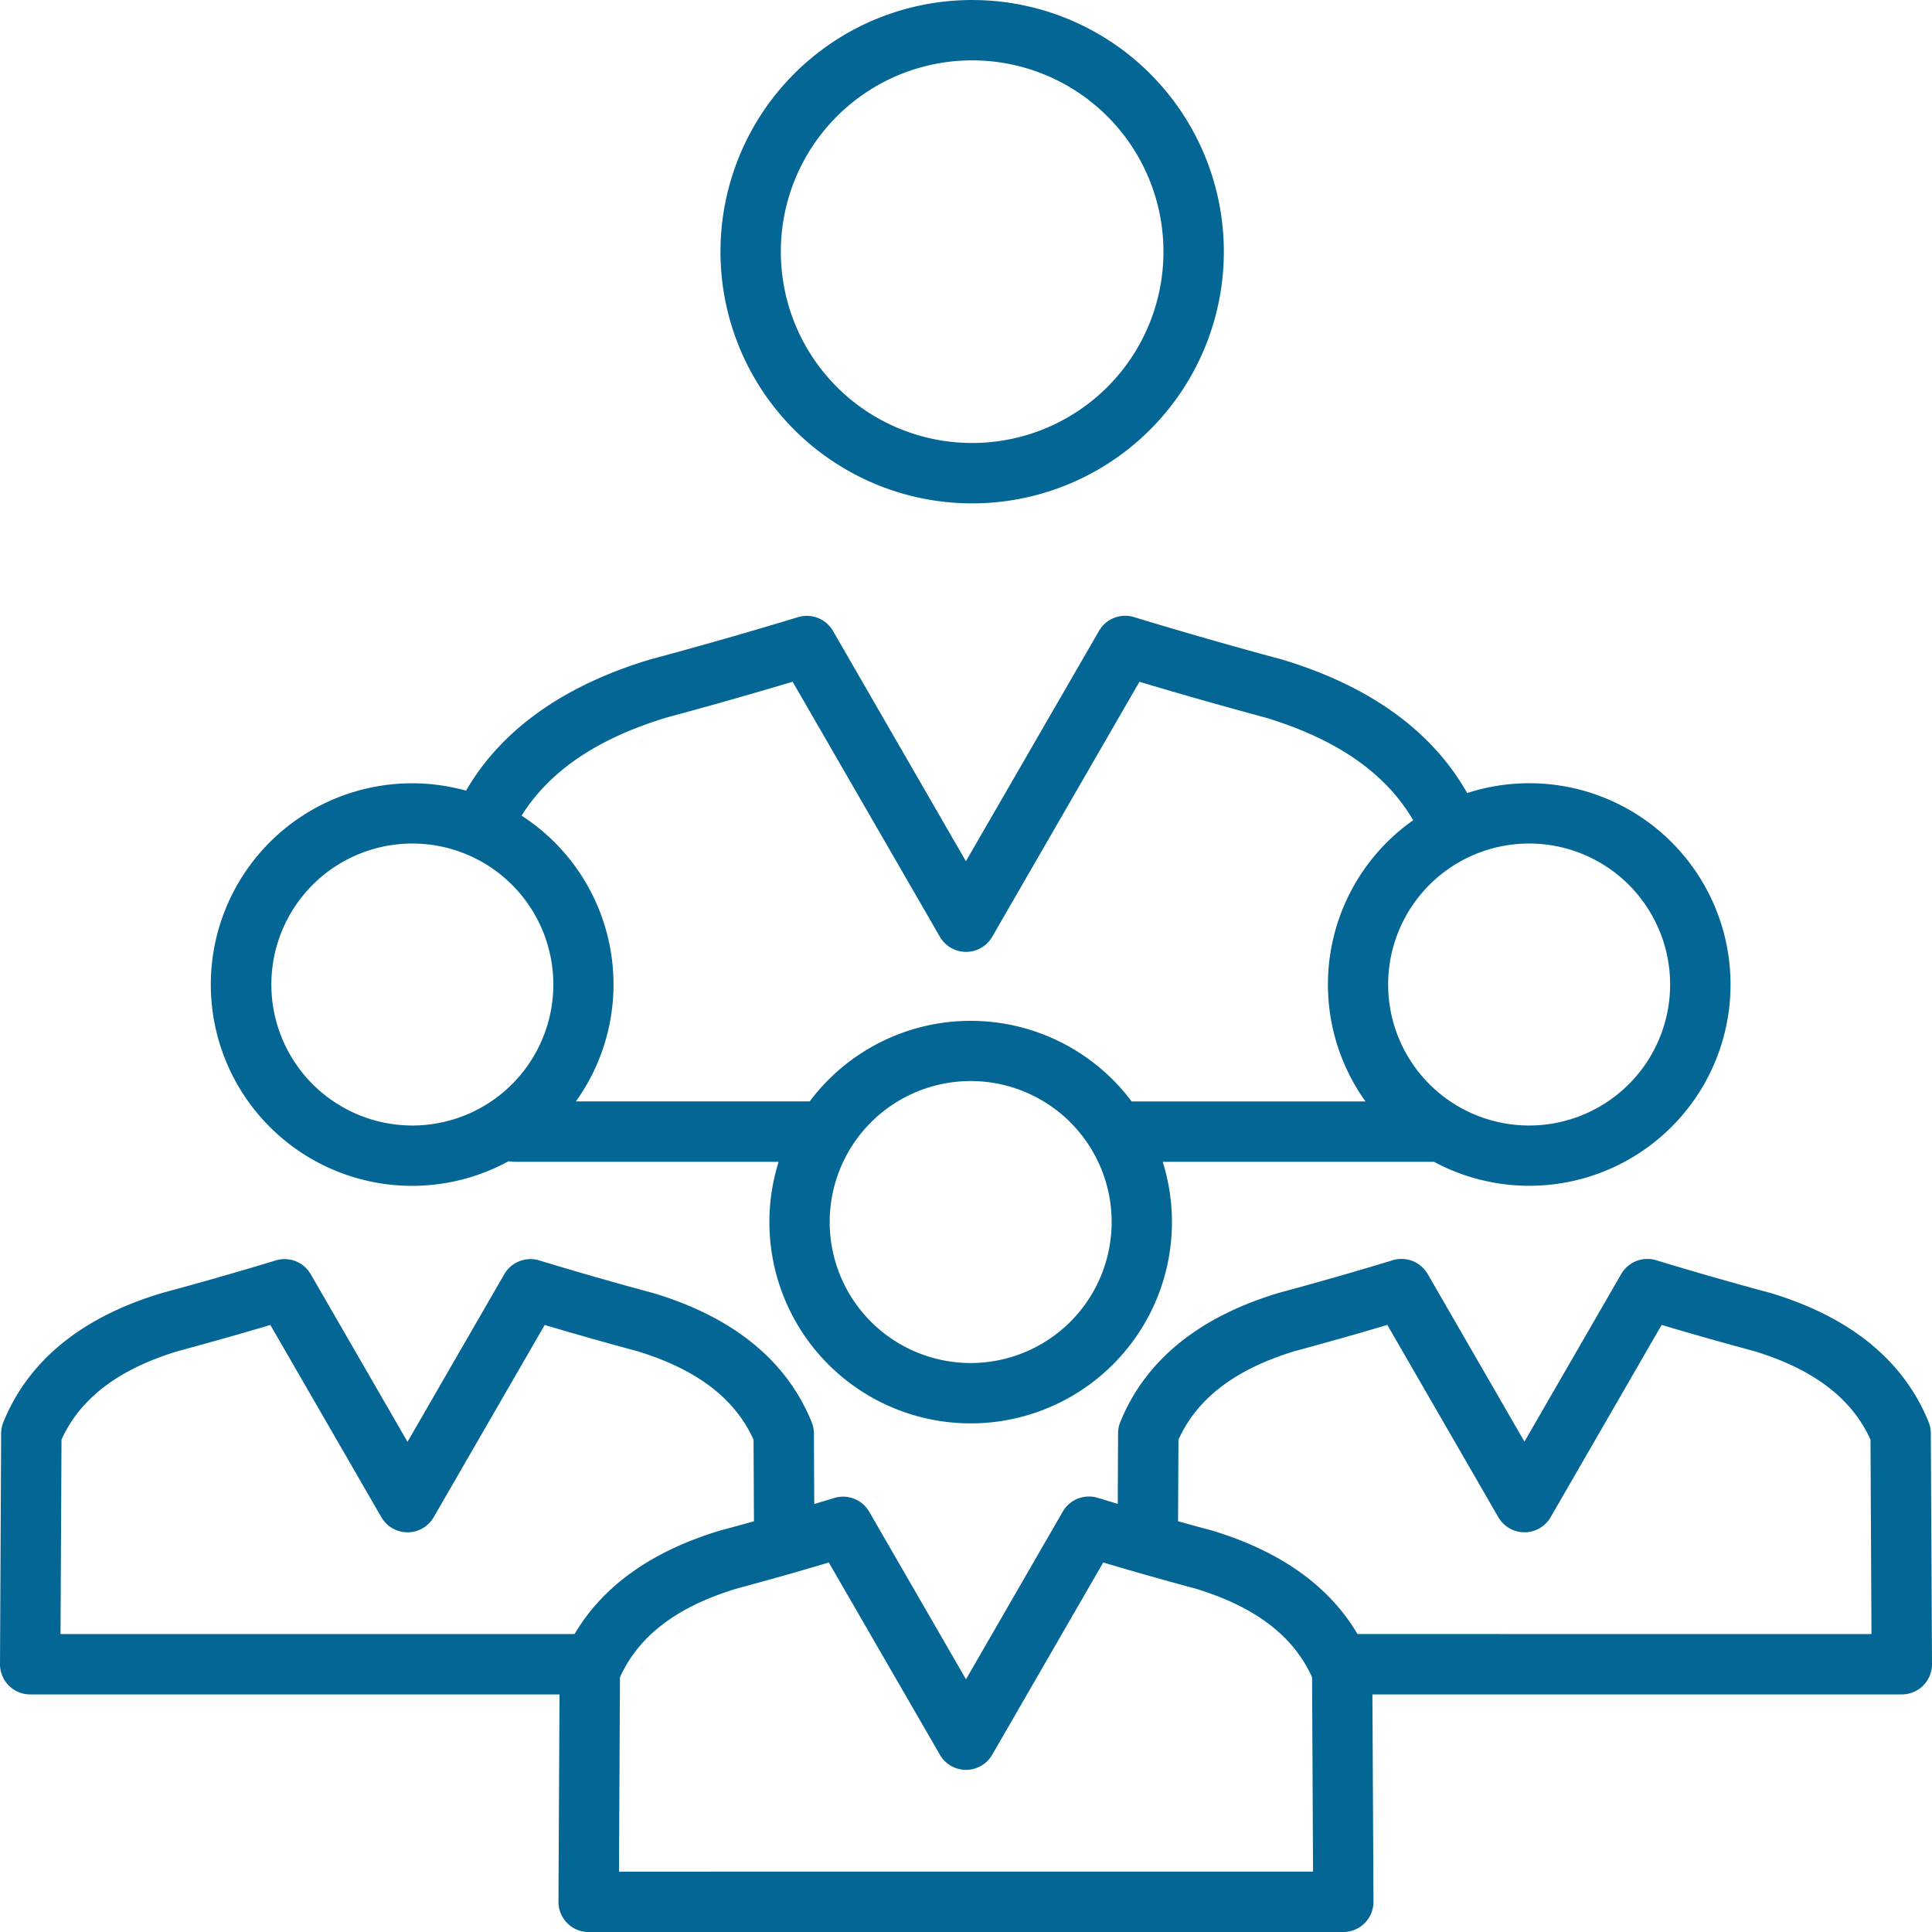 <?xml version="1.0" encoding="UTF-8"?>
<svg xmlns="http://www.w3.org/2000/svg" id="équipe" width="98.665" height="98.665" viewBox="0 0 98.665 98.665">
  <path id="Tracé_39226" data-name="Tracé 39226" d="M98.492,72.621c-1.271-3.132-3.976-5.346-8.043-6.581l-.047-.013q-2.925-.787-5.823-1.668a1.542,1.542,0,0,0-1.783.7l-4.944,8.564-4.944-8.564a1.542,1.542,0,0,0-1.783-.7q-2.9.882-5.823,1.668l-.047.014c-4.066,1.235-6.772,3.449-8.043,6.581a1.537,1.537,0,0,0-.113.571L57.082,76.8q-.554-.165-1.022-.308a1.542,1.542,0,0,0-1.783.7L49.332,85.76,44.388,77.2a1.542,1.542,0,0,0-1.783-.7l-1.022.308-.018-3.606a1.538,1.538,0,0,0-.113-.572c-1.271-3.132-3.976-5.346-8.043-6.581l-.047-.013q-2.925-.787-5.823-1.668a1.542,1.542,0,0,0-1.783.7l-4.945,8.564-4.945-8.564a1.542,1.542,0,0,0-1.783-.7q-2.9.881-5.823,1.668l-.047.014c-4.066,1.235-6.772,3.45-8.042,6.581a1.537,1.537,0,0,0-.113.571L0,84.983a1.542,1.542,0,0,0,1.542,1.55H28.574L28.52,97.116a1.542,1.542,0,0,0,1.542,1.55H68.6a1.542,1.542,0,0,0,1.542-1.55l-.054-10.584H97.123a1.542,1.542,0,0,0,1.542-1.549l-.06-11.79a1.537,1.537,0,0,0-.113-.572Zm-95.351.9C4.1,71.406,6.049,69.924,9.088,69c1.927-.52,3.51-.977,4.719-1.336l5.67,9.82a1.542,1.542,0,0,0,2.67,0l5.67-9.82q2.351.7,4.719,1.336c3.04.927,4.989,2.409,5.947,4.523l.021,4.167c-.537.15-1.109.307-1.721.472l-.047.013c-3.475,1.055-5.952,2.828-7.394,5.275H3.091Zm28.47,22.062.05-9.928c.959-2.114,2.907-3.6,5.947-4.523,1.927-.519,3.511-.977,4.719-1.336L48,89.614a1.542,1.542,0,0,0,2.67,0l5.67-9.82q2.351.7,4.719,1.336c3.04.927,4.989,2.409,5.947,4.523l.05,9.928ZM69.324,83.448C67.883,81,65.4,79.228,61.93,78.173l-.047-.013c-.612-.165-1.184-.322-1.721-.472l.021-4.167c.958-2.114,2.908-3.6,5.947-4.523q2.368-.637,4.719-1.336l5.669,9.82a1.542,1.542,0,0,0,2.67,0l5.67-9.82q2.351.7,4.719,1.336c3.04.927,4.988,2.409,5.947,4.523l.05,9.928Zm3.9-24.12A10.279,10.279,0,1,0,74.927,40.5c-1.791-3.162-4.951-5.454-9.418-6.809l-.047-.013q-3.793-1.02-7.551-2.164a1.542,1.542,0,0,0-1.783.7l-6.8,11.768L42.538,32.218a1.542,1.542,0,0,0-1.783-.7Q37,32.657,33.2,33.678l-.047.014c-4.408,1.339-7.551,3.586-9.353,6.686A10.279,10.279,0,1,0,25.976,59.3a1.552,1.552,0,0,0,.313.032H39.764a10.279,10.279,0,1,0,19.614,0H73.171l.05,0Zm12.067-9.05a7.2,7.2,0,1,1-7.2-7.2,7.2,7.2,0,0,1,7.2,7.2Zm-71.433,0a7.2,7.2,0,1,1,7.2,7.2,7.2,7.2,0,0,1-7.2-7.2ZM49.571,69.608a7.2,7.2,0,1,1,7.2-7.2,7.2,7.2,0,0,1-7.2,7.2Zm0-17.475a10.269,10.269,0,0,0-8.22,4.114H29.412a10.258,10.258,0,0,0-2.775-14.592c1.433-2.286,3.859-3.931,7.393-5.008q3.237-.871,6.449-1.831L48,47.841a1.542,1.542,0,0,0,2.67,0l7.519-13.023q3.212.96,6.449,1.831c3.65,1.113,6.122,2.833,7.533,5.238a10.257,10.257,0,0,0-2.437,14.362H57.792a10.27,10.27,0,0,0-8.221-4.115ZM62.5,12.853A12.853,12.853,0,1,0,49.642,25.707,12.853,12.853,0,0,0,62.5,12.853Zm-22.624,0a9.77,9.77,0,1,1,9.77,9.77,9.77,9.77,0,0,1-9.77-9.77Z" transform="translate(0)" fill="#046695"></path>
</svg>
